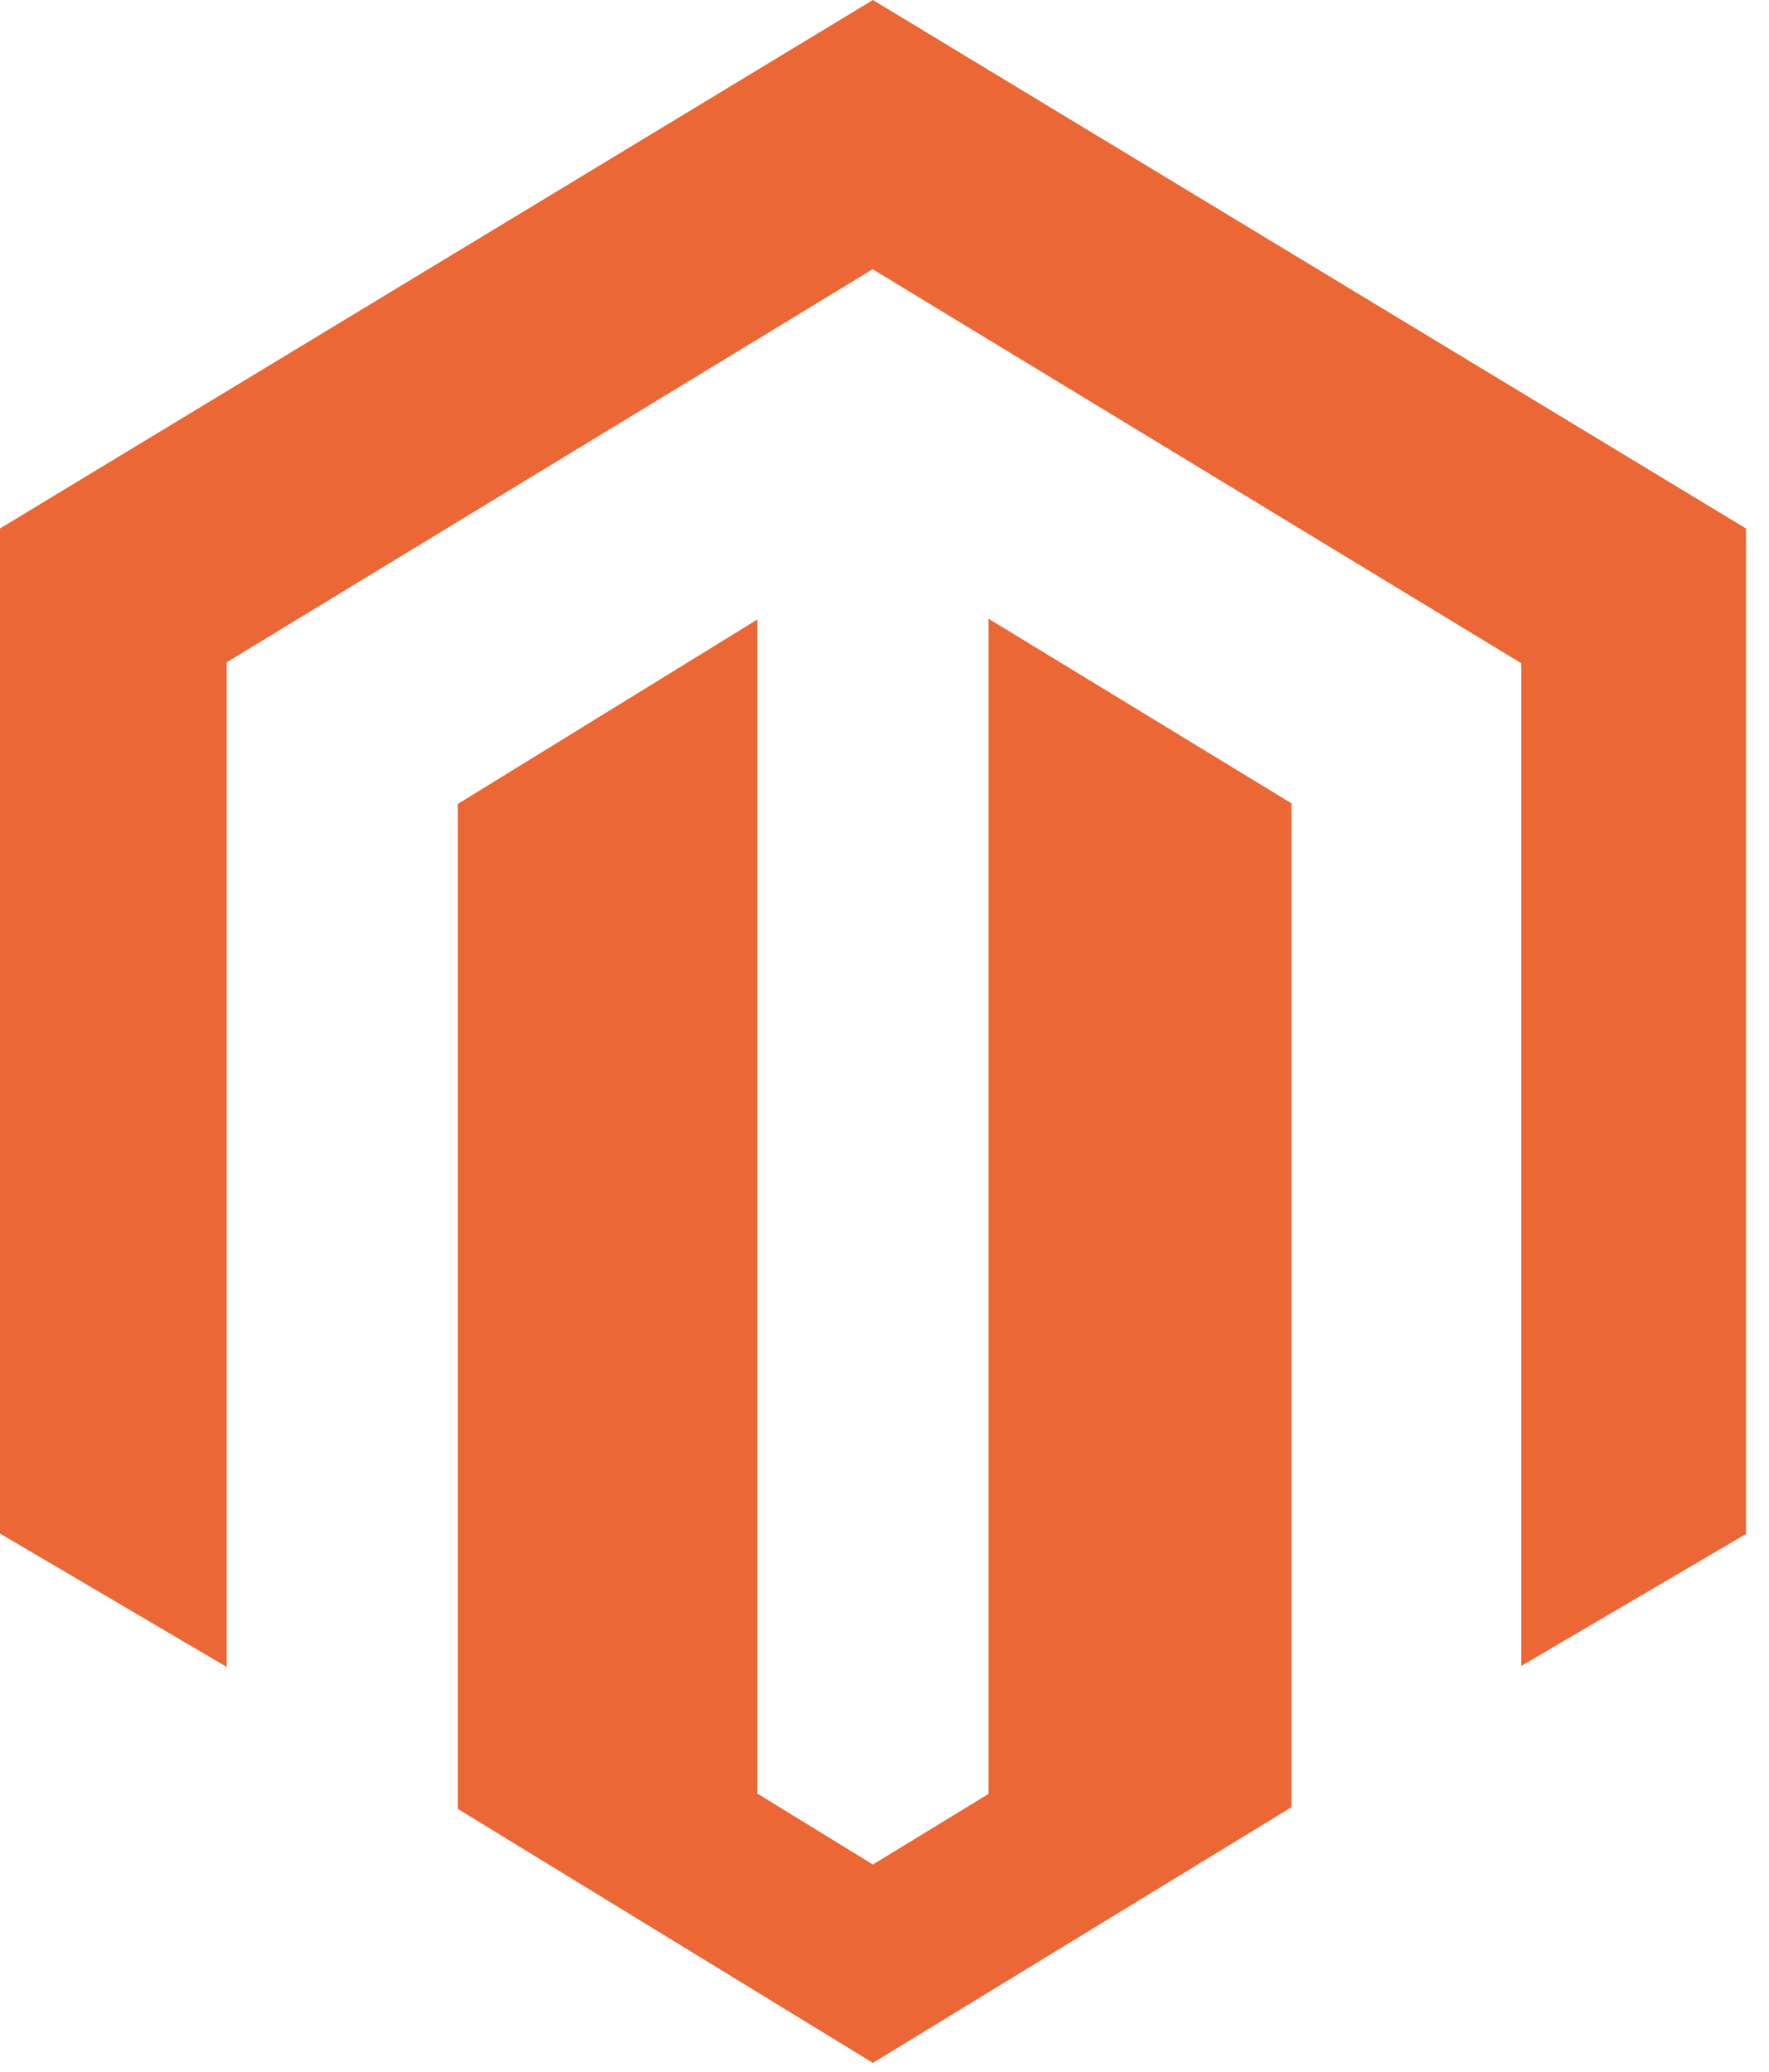 <svg xmlns="http://www.w3.org/2000/svg" width="76" height="89" fill="none" xmlns:v="https://vecta.io/nano"><path d="M42.47 26.58v50.483l-4.969 3.035-4.969-3.053V26.616l-12.865 7.923v43.169L37.502 88.62l17.985-10.985V34.512L42.47 26.58zM37.502 0L0 22.703v43.178l9.74 5.73v-43.16l27.752-16.884 27.752 16.857.116.072v43.07l9.651-5.667V22.703L37.502 0z" fill="#eb6736"/></svg>